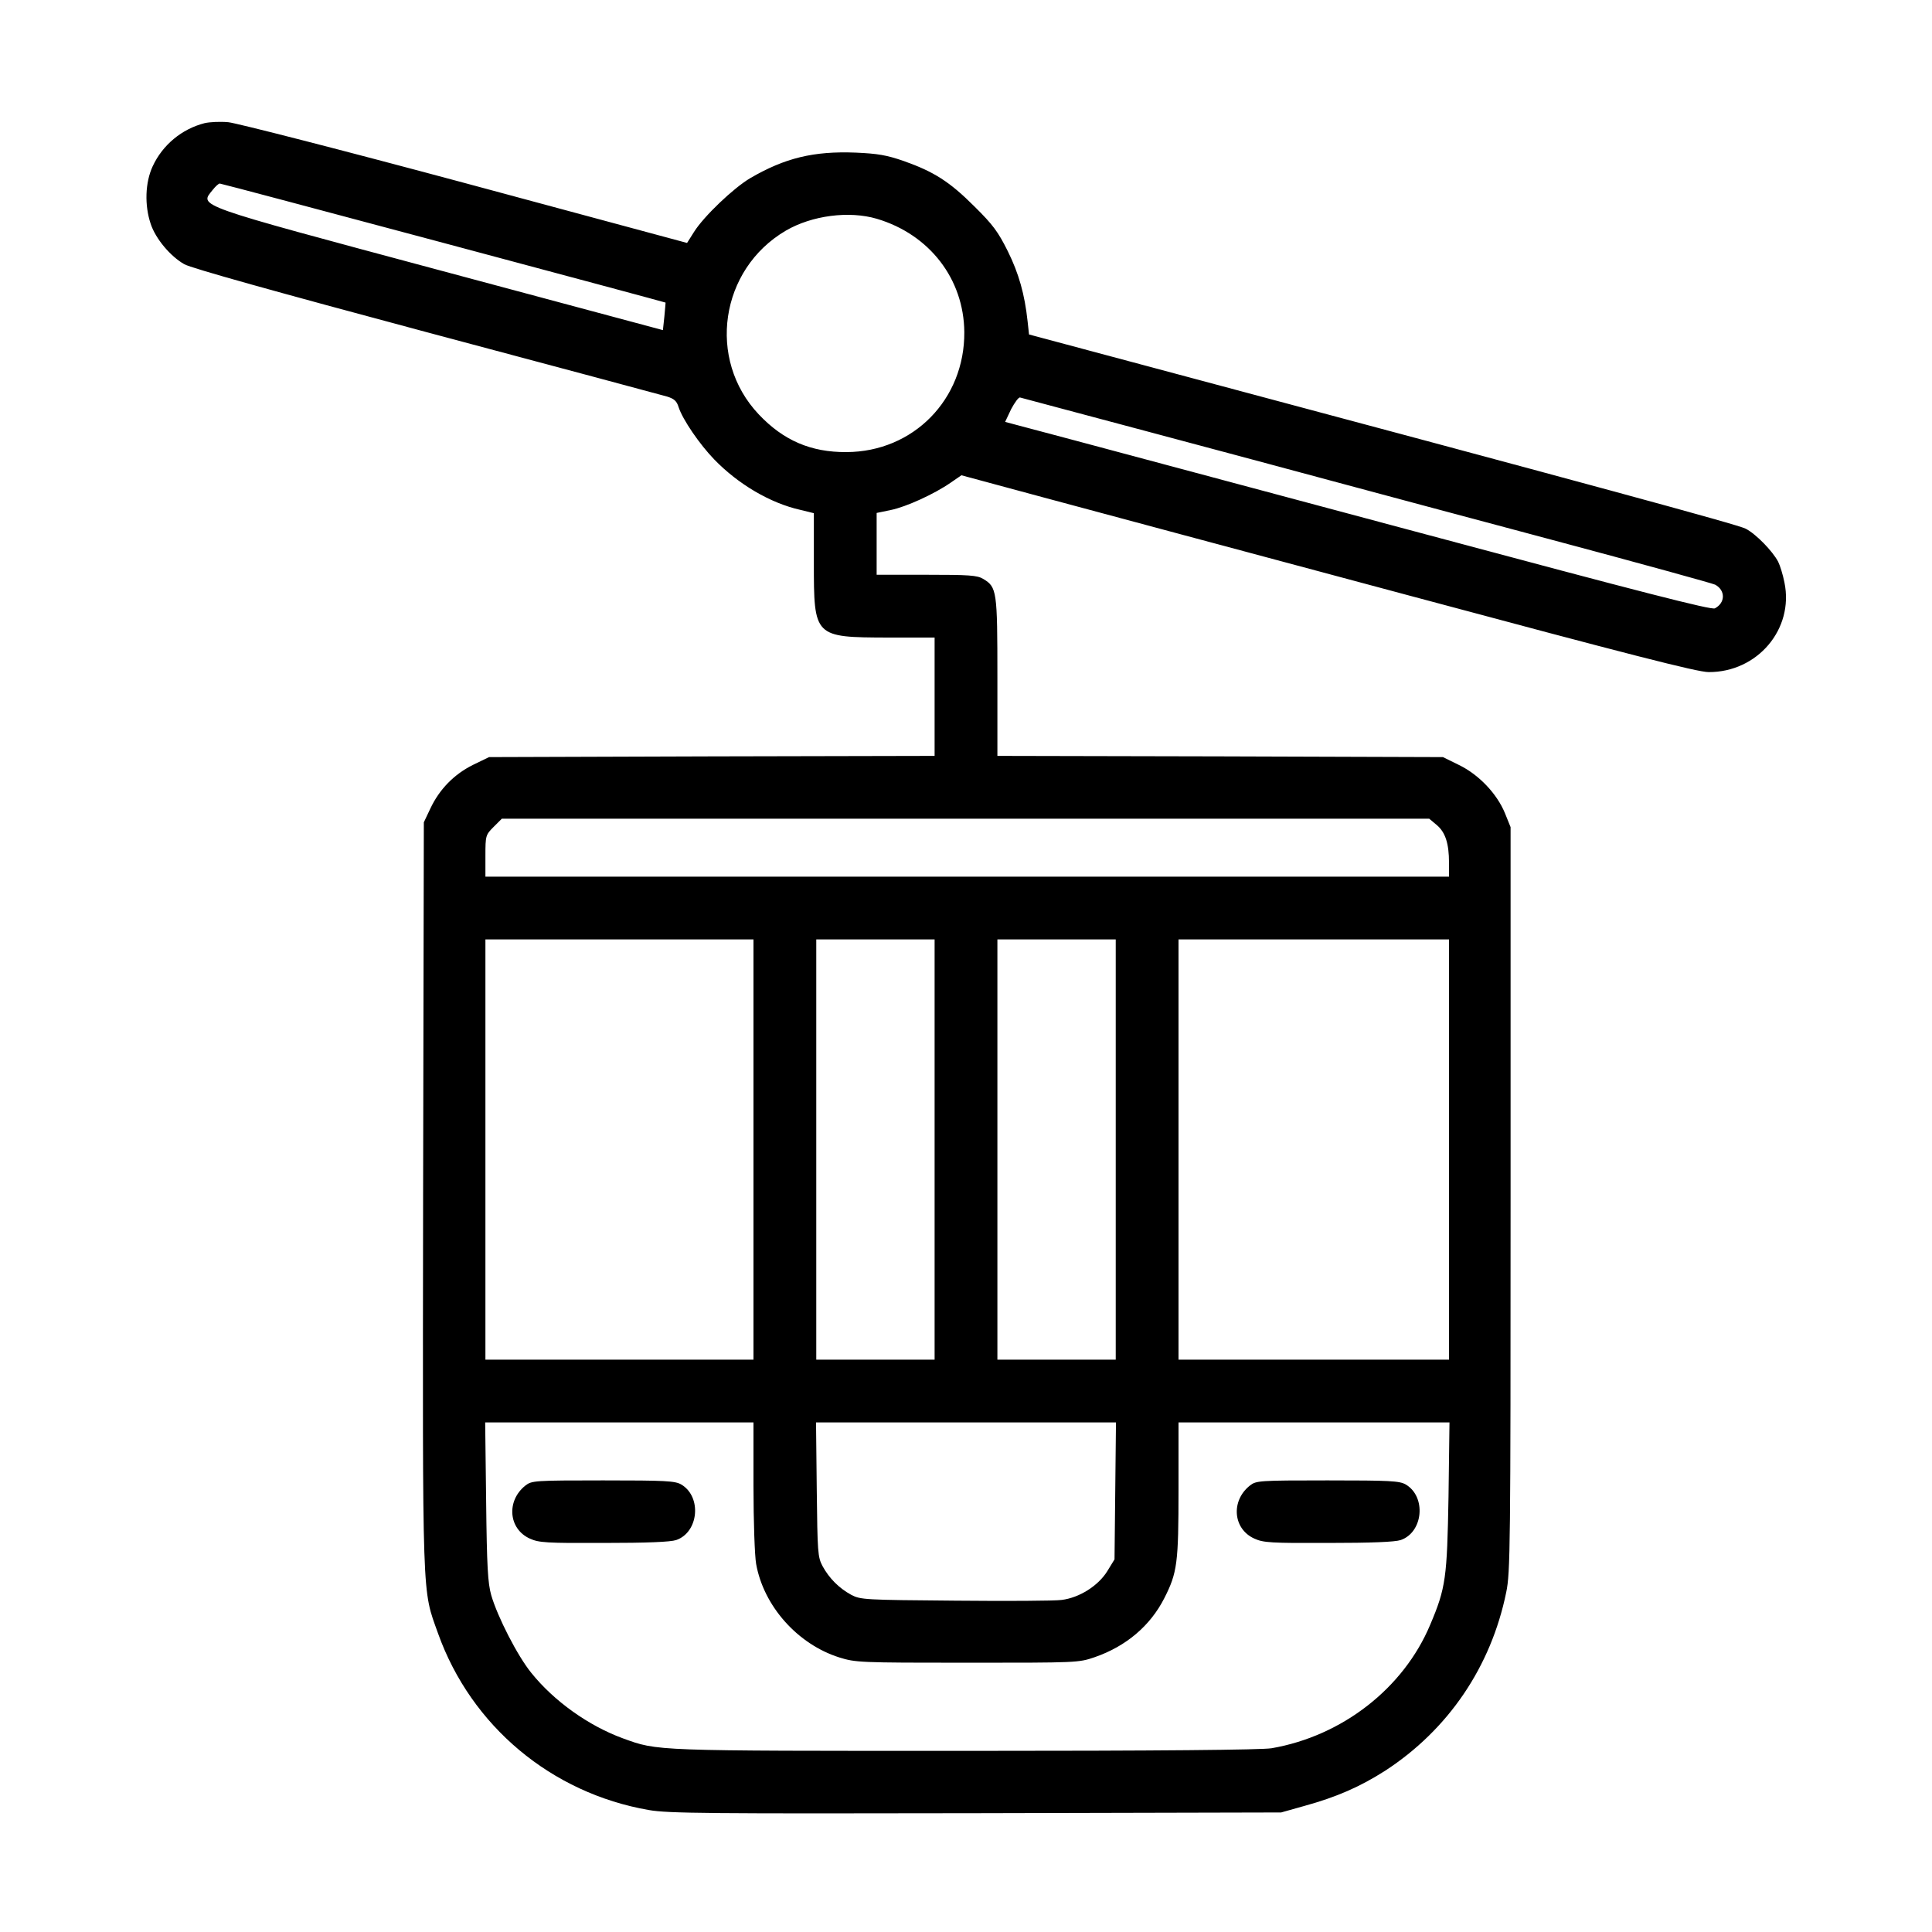 <?xml version="1.0" encoding="UTF-8" standalone="yes"?>
<svg version="1.0" xmlns="http://www.w3.org/2000/svg" width="800px" height="800px" viewBox="0 0 800 800" preserveAspectRatio="xMidYMid meet">
  <g transform="translate(0,800) scale(0.1,-0.1)" fill="#000000" stroke="none">
    <path d="M847 7490 c-94 -24 -174 -90 -215 -179 -31 -67 -34 -161 -8 -238 20
-61 81 -134 139 -167 27 -16 386 -116 1002 -281 528 -141 977 -261 997 -267
29 -9 40 -18 48 -44 17 -52 87 -154 148 -217 99 -102 231 -180 355 -208 l57
-14 0 -203 c0 -311 0 -311 308 -312 l192 0 0 -245 0 -245 -923 -2 -922 -3 -66
-32 c-79 -39 -140 -102 -177 -181 l-27 -57 -3 -1545 c-2 -1709 -5 -1626 62
-1814 137 -383 469 -661 873 -731 79 -14 248 -15 1354 -13 l1264 3 96 27 c134
37 230 79 335 146 261 170 438 430 501 739 17 82 18 186 18 1628 l0 1540 -23
57 c-33 81 -108 160 -190 200 l-67 33 -922 3 -923 2 0 326 c0 358 -2 373 -59
407 -25 15 -59 17 -235 17 l-206 0 0 128 0 128 58 12 c64 13 180 66 248 113
l45 31 337 -91 c185 -50 868 -233 1517 -407 913 -245 1194 -317 1240 -317 202
-1 354 178 314 371 -6 31 -18 70 -26 86 -23 44 -93 116 -135 137 -33 17 -629
179 -2485 675 l-482 129 -6 55 c-12 111 -36 197 -82 290 -40 80 -61 109 -138
185 -103 103 -168 144 -292 188 -72 25 -109 31 -199 35 -175 7 -294 -22 -438
-106 -69 -41 -191 -157 -232 -222 l-29 -46 -920 248 c-506 136 -947 249 -980
252 -33 3 -77 1 -98 -4z m990 -496 c505 -135 918 -246 919 -247 0 -1 -2 -27
-5 -58 l-6 -56 -925 248 c-1028 276 -994 264 -939 333 11 14 24 26 29 26 5 0
422 -111 927 -246z m1794 100 c218 -65 360 -249 362 -469 2 -279 -211 -496
-488 -497 -147 -1 -261 48 -363 156 -216 228 -161 601 112 761 108 63 262 83
377 49z m1114 -879 c281 -75 625 -167 765 -205 140 -38 552 -148 915 -245 363
-97 668 -181 677 -186 43 -23 43 -75 -1 -98 -13 -8 -308 68 -1192 305 -646
173 -1303 349 -1461 391 l-286 76 25 53 c15 28 31 50 37 48 6 -2 241 -64 521
-139z m1204 -1631 c36 -30 51 -77 51 -156 l0 -58 -1995 0 -1995 0 0 86 c0 84
1 87 34 120 l34 34 1920 0 1920 0 31 -26z m-2829 -1344 l0 -870 -555 0 -555 0
0 870 0 870 555 0 555 0 0 -870z m750 0 l0 -870 -245 0 -245 0 0 870 0 870
245 0 245 0 0 -870z m750 0 l0 -870 -245 0 -245 0 0 870 0 870 245 0 245 0 0
-870z m1380 0 l0 -870 -560 0 -560 0 0 870 0 870 560 0 560 0 0 -870z m-2880
-1393 c0 -145 5 -290 11 -323 31 -174 171 -332 344 -387 68 -21 82 -22 530
-22 456 0 461 0 528 23 130 45 230 130 288 244 54 106 59 146 59 450 l0 278
561 0 561 0 -4 -307 c-6 -336 -11 -378 -76 -531 -110 -262 -363 -460 -656
-511 -40 -7 -467 -11 -1267 -11 -1300 0 -1274 -1 -1420 52 -142 52 -285 154
-379 271 -57 70 -140 232 -166 322 -14 50 -18 116 -21 388 l-4 327 555 0 556
0 0 -263z m1498 -20 l-3 -284 -30 -49 c-38 -61 -116 -110 -189 -119 -28 -4
-226 -5 -441 -3 -377 3 -391 4 -430 24 -51 28 -91 68 -119 119 -20 38 -21 56
-24 318 l-3 277 621 0 621 0 -3 -283z"/>
    <path d="M2176 1849 c-80 -63 -71 -180 18 -220 37 -17 69 -19 306 -18 178 0
276 4 300 12 93 32 107 179 21 230 -26 15 -64 17 -324 17 -283 0 -295 -1 -321
-21z"/>
    <path d="M5176 1849 c-80 -63 -71 -180 18 -220 37 -17 69 -19 306 -18 178 0
276 4 300 12 93 32 107 179 21 230 -26 15 -64 17 -324 17 -283 0 -295 -1 -321
-21z"/>
  </g>
</svg>